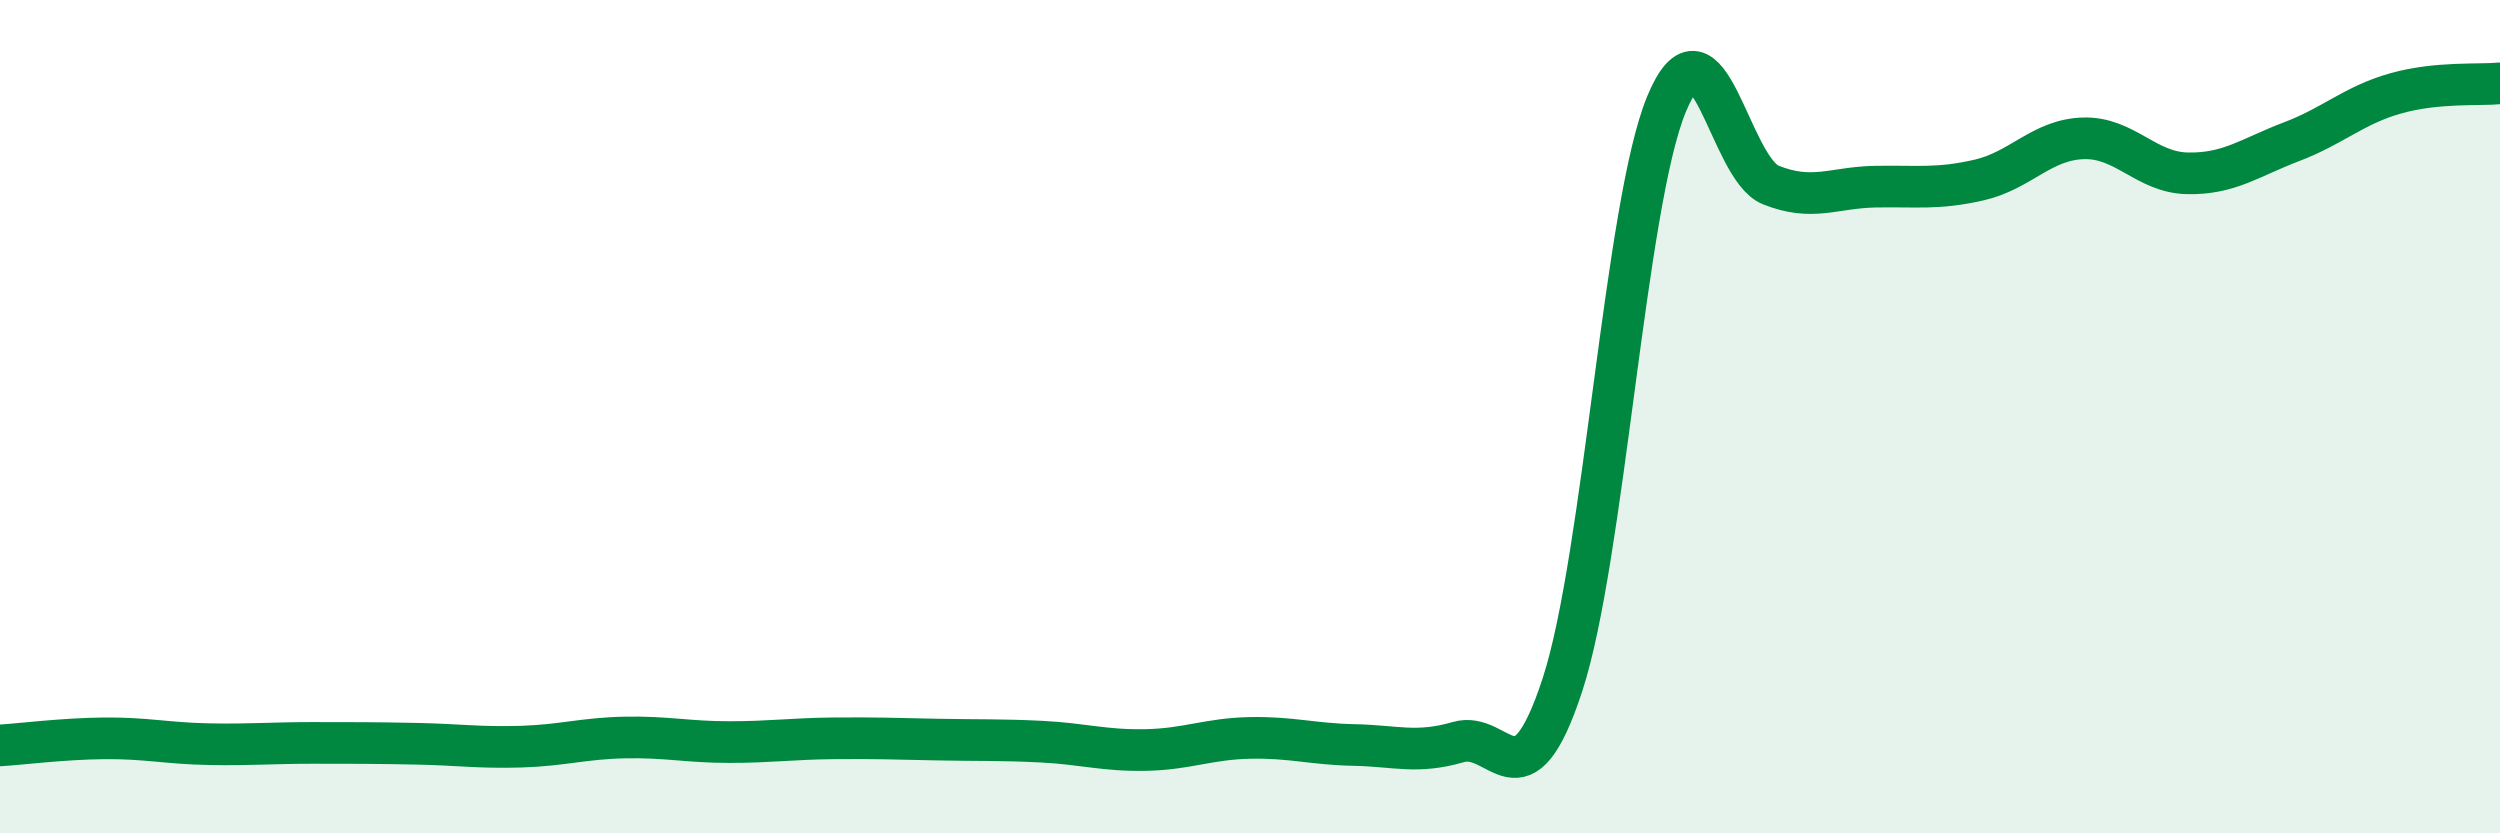 
    <svg width="60" height="20" viewBox="0 0 60 20" xmlns="http://www.w3.org/2000/svg">
      <path
        d="M 0,17.89 C 0.5,17.86 1.5,17.73 2.5,17.72 C 3.5,17.71 4,17.84 5,17.86 C 6,17.88 6.5,17.83 7.5,17.83 C 8.5,17.83 9,17.83 10,17.85 C 11,17.87 11.5,17.95 12.5,17.92 C 13.5,17.89 14,17.72 15,17.7 C 16,17.68 16.5,17.81 17.5,17.81 C 18.5,17.81 19,17.73 20,17.72 C 21,17.71 21.5,17.73 22.5,17.75 C 23.5,17.77 24,17.75 25,17.8 C 26,17.85 26.5,18.02 27.5,18 C 28.5,17.98 29,17.73 30,17.71 C 31,17.69 31.5,17.86 32.5,17.88 C 33.5,17.9 34,18.1 35,17.81 C 36,17.52 36.5,19.49 37.5,16.43 C 38.5,13.37 39,4.89 40,2.49 C 41,0.09 41.5,4.04 42.5,4.44 C 43.5,4.84 44,4.5 45,4.48 C 46,4.46 46.5,4.55 47.5,4.32 C 48.5,4.09 49,3.35 50,3.32 C 51,3.29 51.5,4.14 52.5,4.16 C 53.5,4.18 54,3.78 55,3.4 C 56,3.02 56.5,2.52 57.5,2.24 C 58.5,1.96 59.5,2.05 60,2L60 20L0 20Z"
        fill="#008740"
        opacity="0.1"
        stroke-linecap="round"
        stroke-linejoin="round"
      />
      <path
        d="M 0,17.89 C 0.5,17.86 1.5,17.73 2.5,17.72 C 3.5,17.71 4,17.84 5,17.86 C 6,17.88 6.5,17.83 7.5,17.83 C 8.5,17.83 9,17.83 10,17.85 C 11,17.87 11.5,17.95 12.5,17.92 C 13.5,17.89 14,17.72 15,17.7 C 16,17.68 16.5,17.81 17.5,17.81 C 18.5,17.81 19,17.73 20,17.72 C 21,17.71 21.5,17.73 22.5,17.75 C 23.5,17.77 24,17.75 25,17.8 C 26,17.85 26.5,18.02 27.5,18 C 28.5,17.98 29,17.73 30,17.71 C 31,17.69 31.5,17.86 32.5,17.88 C 33.5,17.9 34,18.1 35,17.81 C 36,17.52 36.5,19.49 37.5,16.43 C 38.5,13.37 39,4.89 40,2.49 C 41,0.09 41.5,4.04 42.5,4.44 C 43.5,4.84 44,4.5 45,4.48 C 46,4.46 46.5,4.55 47.5,4.32 C 48.5,4.09 49,3.35 50,3.32 C 51,3.29 51.5,4.14 52.5,4.16 C 53.5,4.18 54,3.78 55,3.4 C 56,3.02 56.5,2.52 57.5,2.24 C 58.5,1.96 59.5,2.05 60,2"
        stroke="#008740"
        stroke-width="1"
        fill="none"
        stroke-linecap="round"
        stroke-linejoin="round"
      />
    </svg>
  